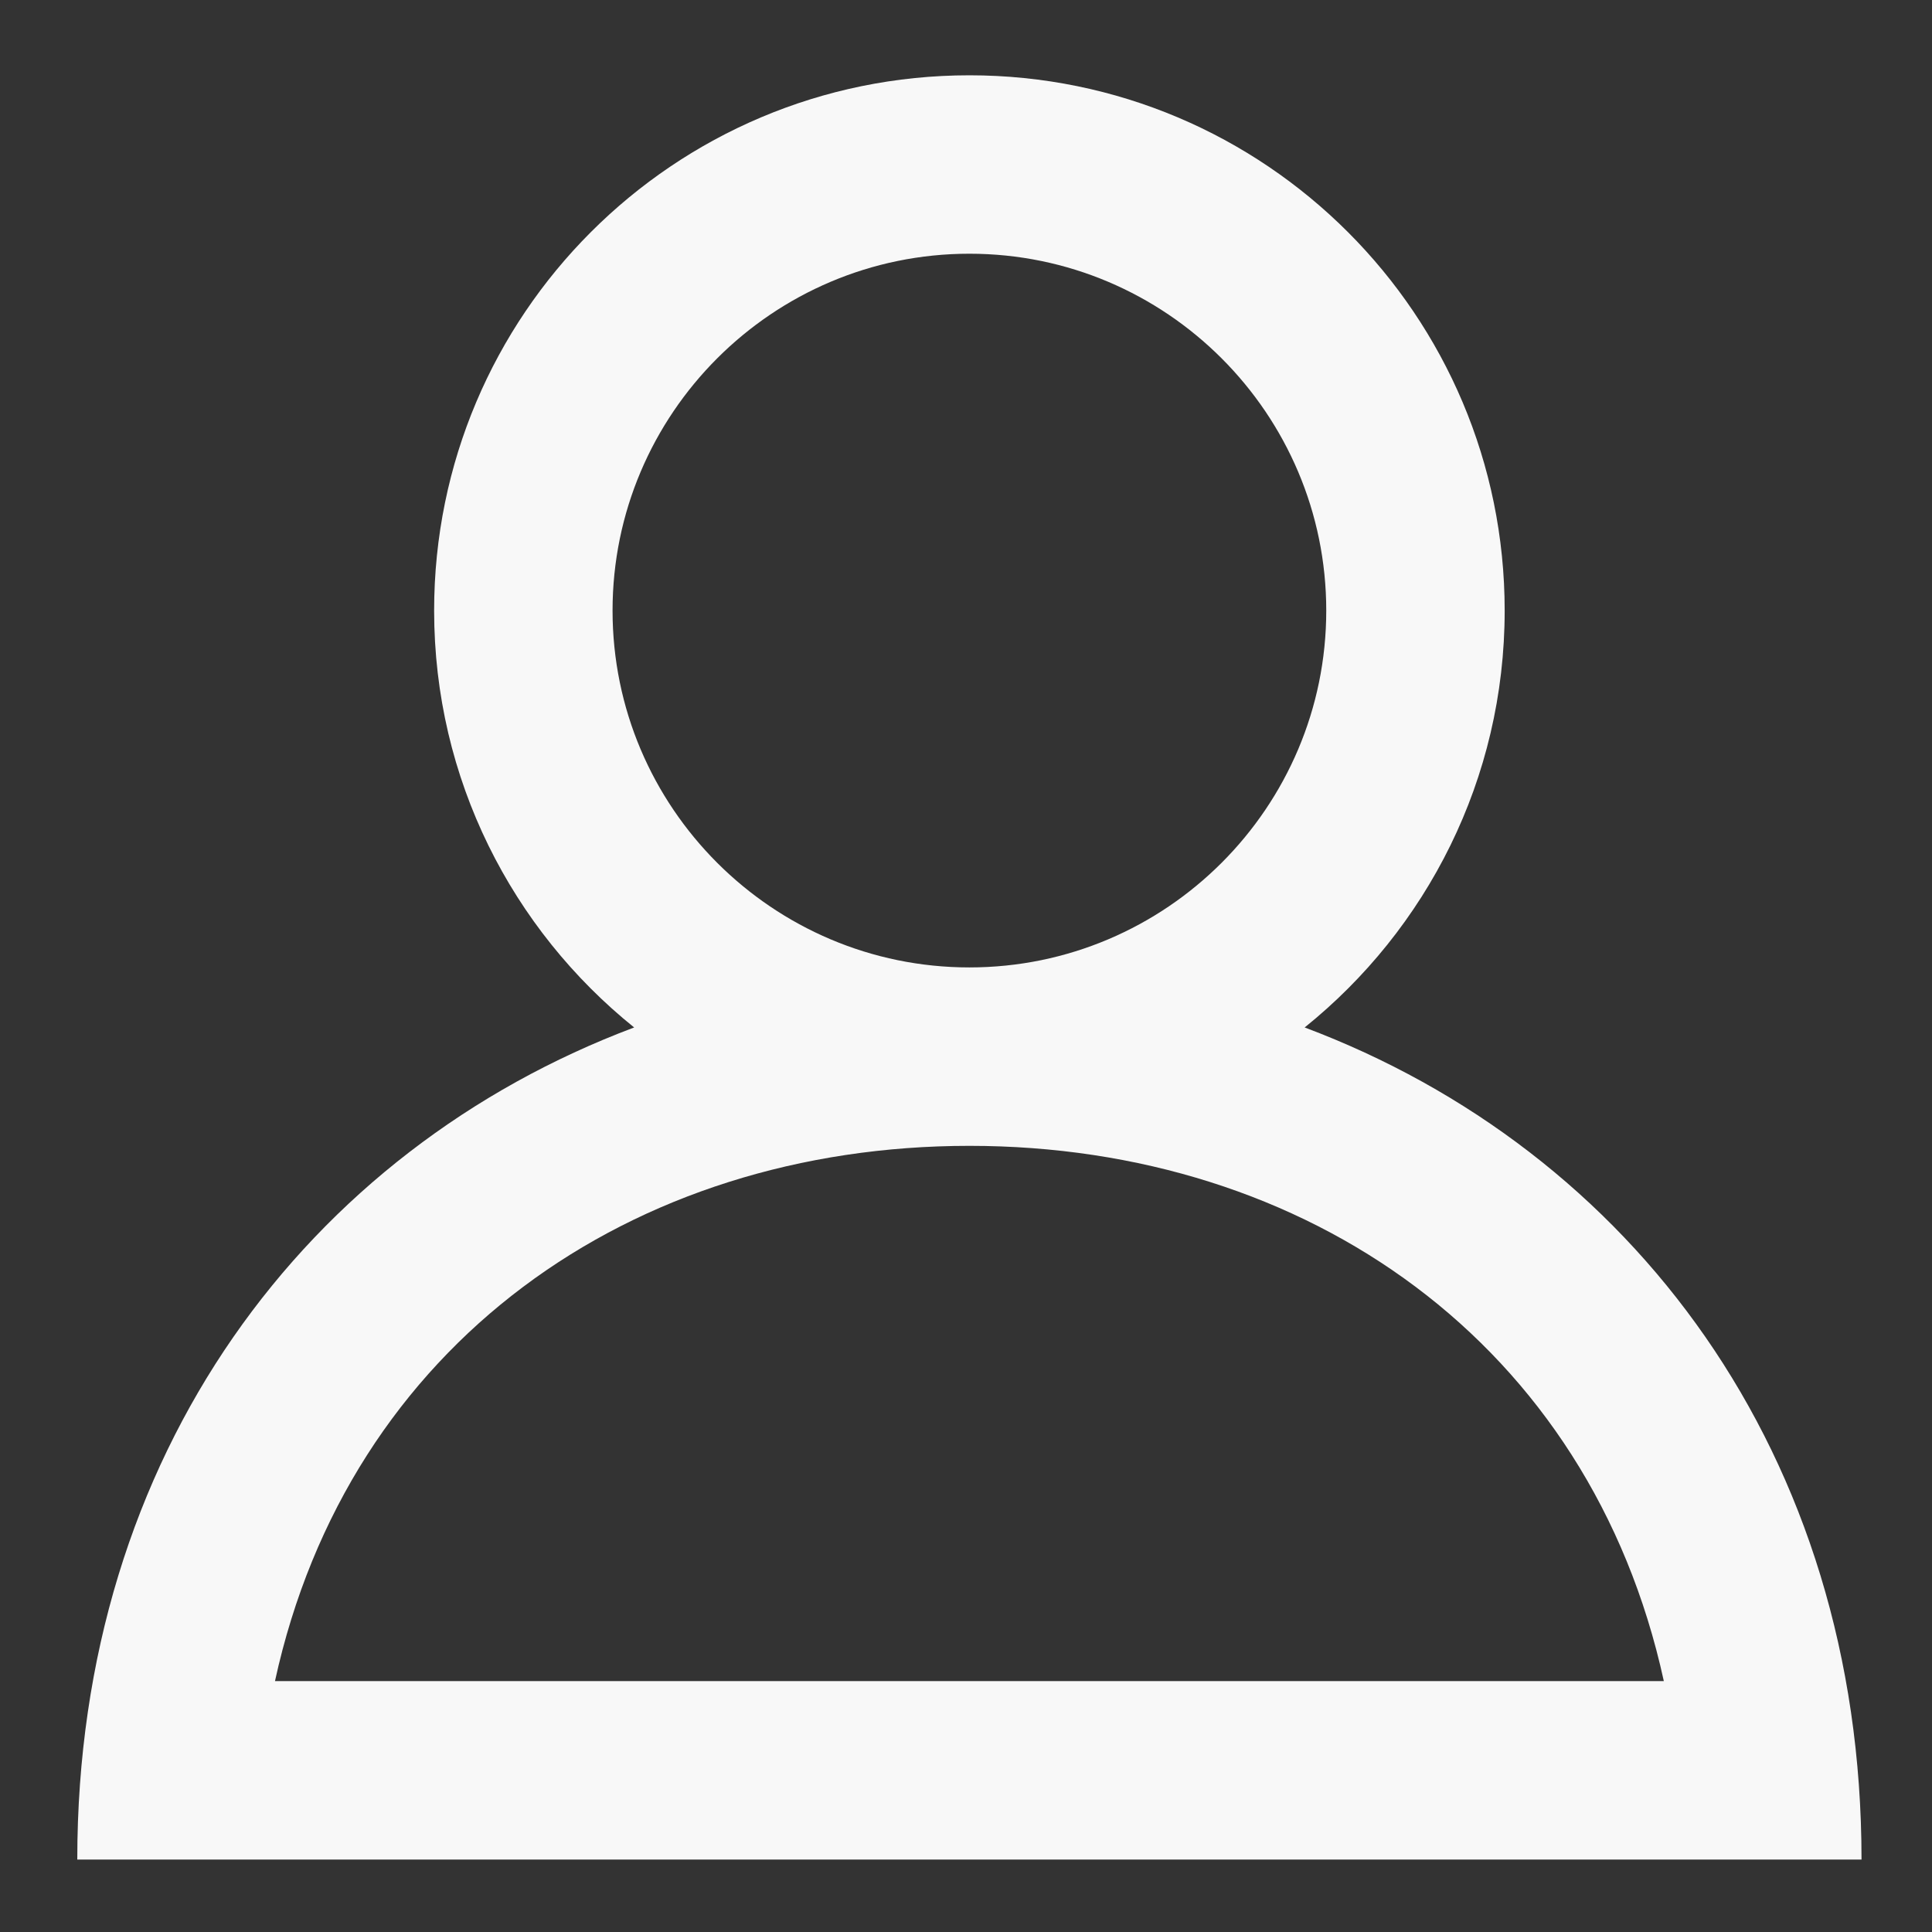 <?xml version="1.0" encoding="UTF-8" standalone="no"?>
<svg
   xmlns:dc="http://purl.org/dc/elements/1.1/"
   xmlns:cc="http://creativecommons.org/ns#"
   xmlns:rdf="http://www.w3.org/1999/02/22-rdf-syntax-ns#"
   xmlns:svg="http://www.w3.org/2000/svg"
   xmlns="http://www.w3.org/2000/svg"
   xmlns:sodipodi="http://sodipodi.sourceforge.net/DTD/sodipodi-0.dtd"
   xmlns:inkscape="http://www.inkscape.org/namespaces/inkscape"
   width="50"
   height="50"
   viewBox="0 0 62.5 62.5"
   version="1.1"
   id="svg6"
   sodipodi:docname="user_light.svg"
   inkscape:version="0.92.4 (5da689c313, 2019-01-14)">
  <rect x="0" y="0" width="62.5" height="62.5" fill="#333333" stroke="none"/>
  <defs
     id="defs9" />
  <sodipodi:namedview
     pagecolor="#ffffff"
     bordercolor="#666666"
     borderopacity="1"
     objecttolerance="10"
     gridtolerance="10"
     guidetolerance="10"
     inkscape:pageopacity="0"
     inkscape:pageshadow="2"
     inkscape:window-width="1145"
     inkscape:window-height="900"
     id="namedview7"
     showgrid="false"
     inkscape:zoom="11.8"
     inkscape:cx="6.0417053"
     inkscape:cy="26.567797"
     inkscape:window-x="0"
     inkscape:window-y="0"
     inkscape:window-maximized="0"
     inkscape:current-layer="svg6" />
  <g
     id="Page-1"
     style="fill:#f8f8f8;fill-rule:evenodd;stroke:none;stroke-width:1;fill-opacity:1"
     transform="matrix(2.886,0,0,2.886,2.5,2.436)">
    <g
       id="Dribbble-Light-Preview"
       transform="translate(-380,-2159)"
       style="fill:#f8f8f8;fill-opacity:1">
      <g
         id="icons"
         transform="translate(56,160)"
         style="fill:#f8f8f8;fill-opacity:1">
        <path
           d="m 334,2011 c 3.785,0 6.958,2.214 7.784,6 h -15.568 c 0.826,-3.786 3.999,-6 7.784,-6 m -4,-6 c 0,-2.206 1.794,-4 4,-4 2.206,0 4,1.794 4,4 0,2.206 -1.794,4 -4,4 -2.206,0 -4,-1.794 -4,-4 m 7.758,4.673 c 1.366,-1.099 2.242,-2.783 2.242,-4.673 0,-3.314 -2.686,-6 -6,-6 -3.314,0 -6,2.686 -6,6 0,1.89 0.876,3.574 2.242,4.673 -3.659,1.375 -6.242,4.772 -6.242,9.327 h 20 c 0,-4.555 -2.583,-7.952 -6.242,-9.327"
           id="profile-[#1336]"
           style="fill:#f8f8f8;fill-opacity:1"
           inkscape:connector-curvature="0" />
      </g>
    </g>
  </g>
</svg>
